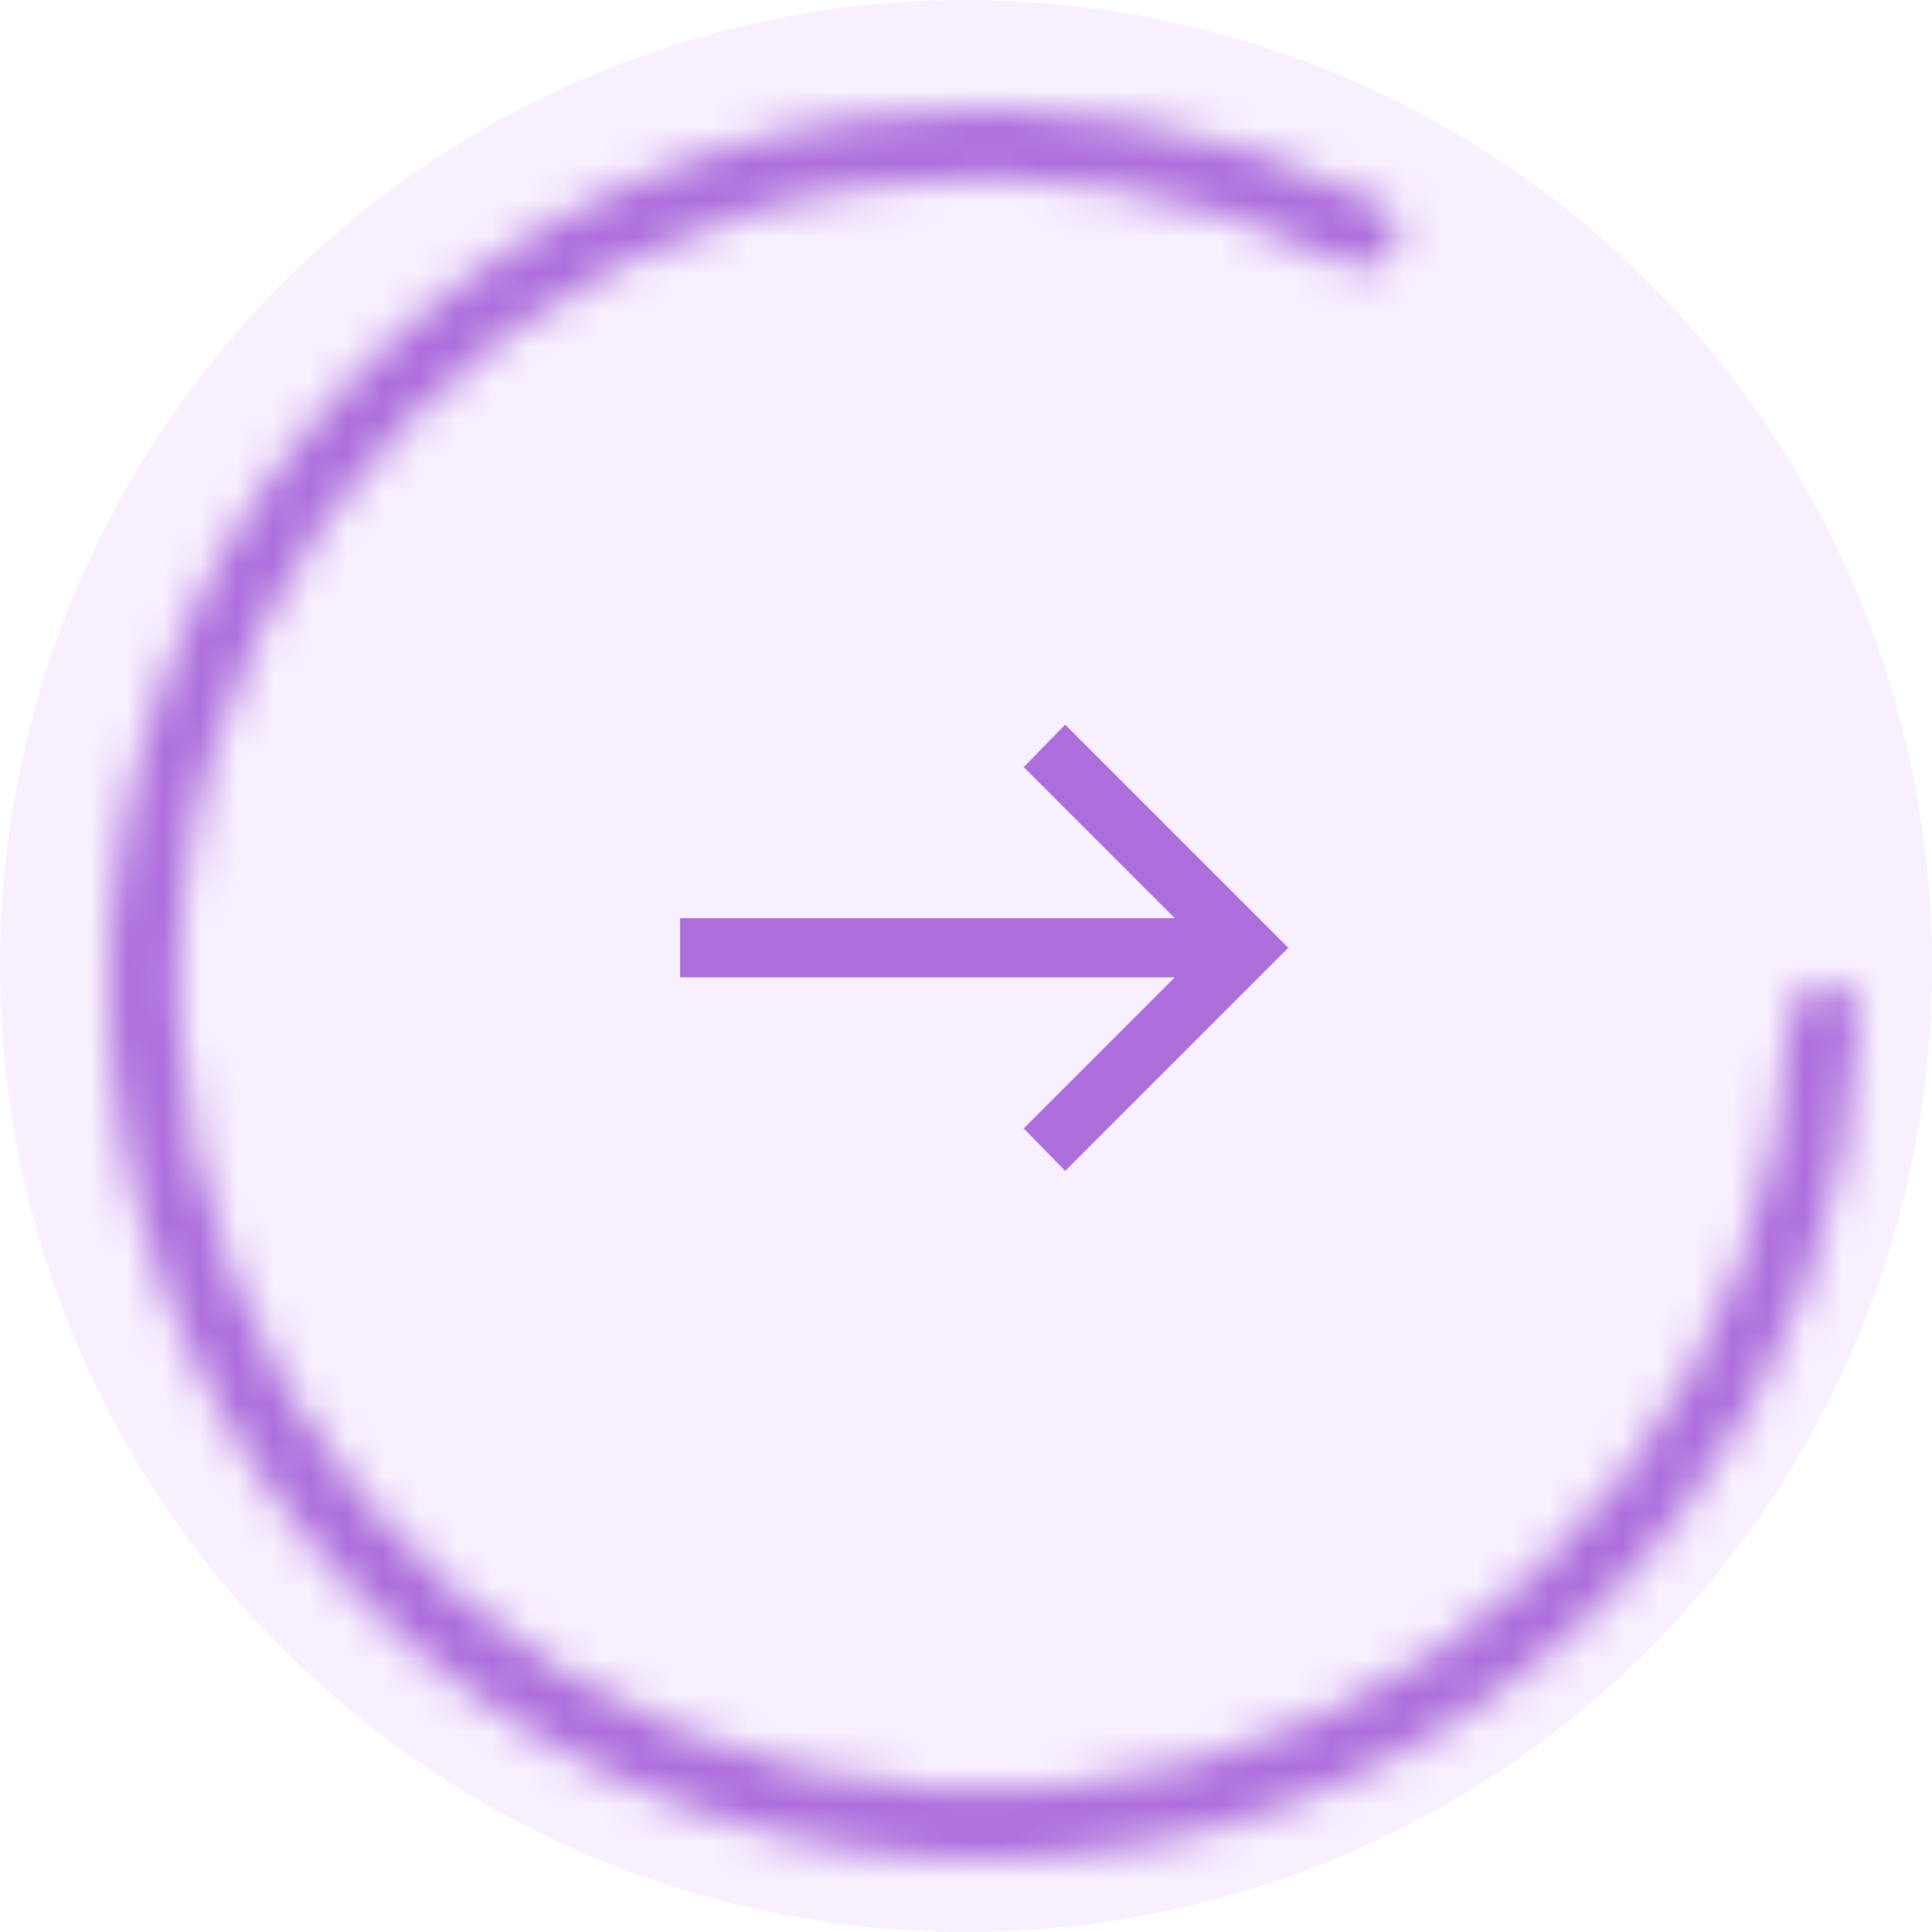 <?xml version="1.0" encoding="UTF-8"?> <svg xmlns="http://www.w3.org/2000/svg" width="53" height="53" viewBox="0 0 53 53" fill="none"> <circle opacity="0.3" cx="26.5" cy="26.5" r="26.5" fill="#E8CAFF"></circle> <mask id="path-2-inside-1_87_738" fill="white"> <path d="M50.051 27C50.575 27 51.002 27.425 50.981 27.949C50.786 32.881 49.074 37.642 46.067 41.576C42.867 45.761 38.379 48.778 33.295 50.16C28.211 51.542 22.814 51.212 17.935 49.222C13.057 47.233 8.969 43.693 6.302 39.149C3.635 34.606 2.537 29.311 3.178 24.081C3.819 18.852 6.162 13.979 9.847 10.214C13.532 6.448 18.354 4 23.568 3.247C28.469 2.539 33.46 3.365 37.862 5.599C38.33 5.836 38.492 6.416 38.237 6.873V6.873C37.981 7.331 37.404 7.493 36.936 7.257C32.899 5.225 28.328 4.477 23.839 5.125C19.038 5.819 14.597 8.074 11.204 11.541C7.81 15.009 5.652 19.497 5.062 24.312C4.472 29.128 5.483 34.004 7.939 38.188C10.395 42.373 14.16 45.632 18.652 47.465C23.145 49.297 28.115 49.601 32.797 48.328C37.479 47.056 41.612 44.278 44.559 40.423C47.313 36.821 48.888 32.464 49.082 27.949C49.104 27.425 49.527 27 50.051 27V27Z"></path> </mask> <path d="M50.051 27C50.575 27 51.002 27.425 50.981 27.949C50.786 32.881 49.074 37.642 46.067 41.576C42.867 45.761 38.379 48.778 33.295 50.16C28.211 51.542 22.814 51.212 17.935 49.222C13.057 47.233 8.969 43.693 6.302 39.149C3.635 34.606 2.537 29.311 3.178 24.081C3.819 18.852 6.162 13.979 9.847 10.214C13.532 6.448 18.354 4 23.568 3.247C28.469 2.539 33.46 3.365 37.862 5.599C38.33 5.836 38.492 6.416 38.237 6.873V6.873C37.981 7.331 37.404 7.493 36.936 7.257C32.899 5.225 28.328 4.477 23.839 5.125C19.038 5.819 14.597 8.074 11.204 11.541C7.81 15.009 5.652 19.497 5.062 24.312C4.472 29.128 5.483 34.004 7.939 38.188C10.395 42.373 14.16 45.632 18.652 47.465C23.145 49.297 28.115 49.601 32.797 48.328C37.479 47.056 41.612 44.278 44.559 40.423C47.313 36.821 48.888 32.464 49.082 27.949C49.104 27.425 49.527 27 50.051 27V27Z" stroke="#AD6EDC" stroke-width="4" mask="url(#path-2-inside-1_87_738)"></path> <mask id="mask0_87_738" style="mask-type:alpha" maskUnits="userSpaceOnUse" x="14" y="13" width="26" height="26"> <rect x="14" y="13" width="26" height="26" fill="#D9D9D9"></rect> </mask> <g mask="url(#mask0_87_738)"> <path d="M29.221 32.121L28.083 30.956L32.227 26.812H18.658V25.188H32.227L28.083 21.044L29.221 19.879L35.342 26L29.221 32.121Z" fill="#AD6EDC"></path> </g> </svg> 